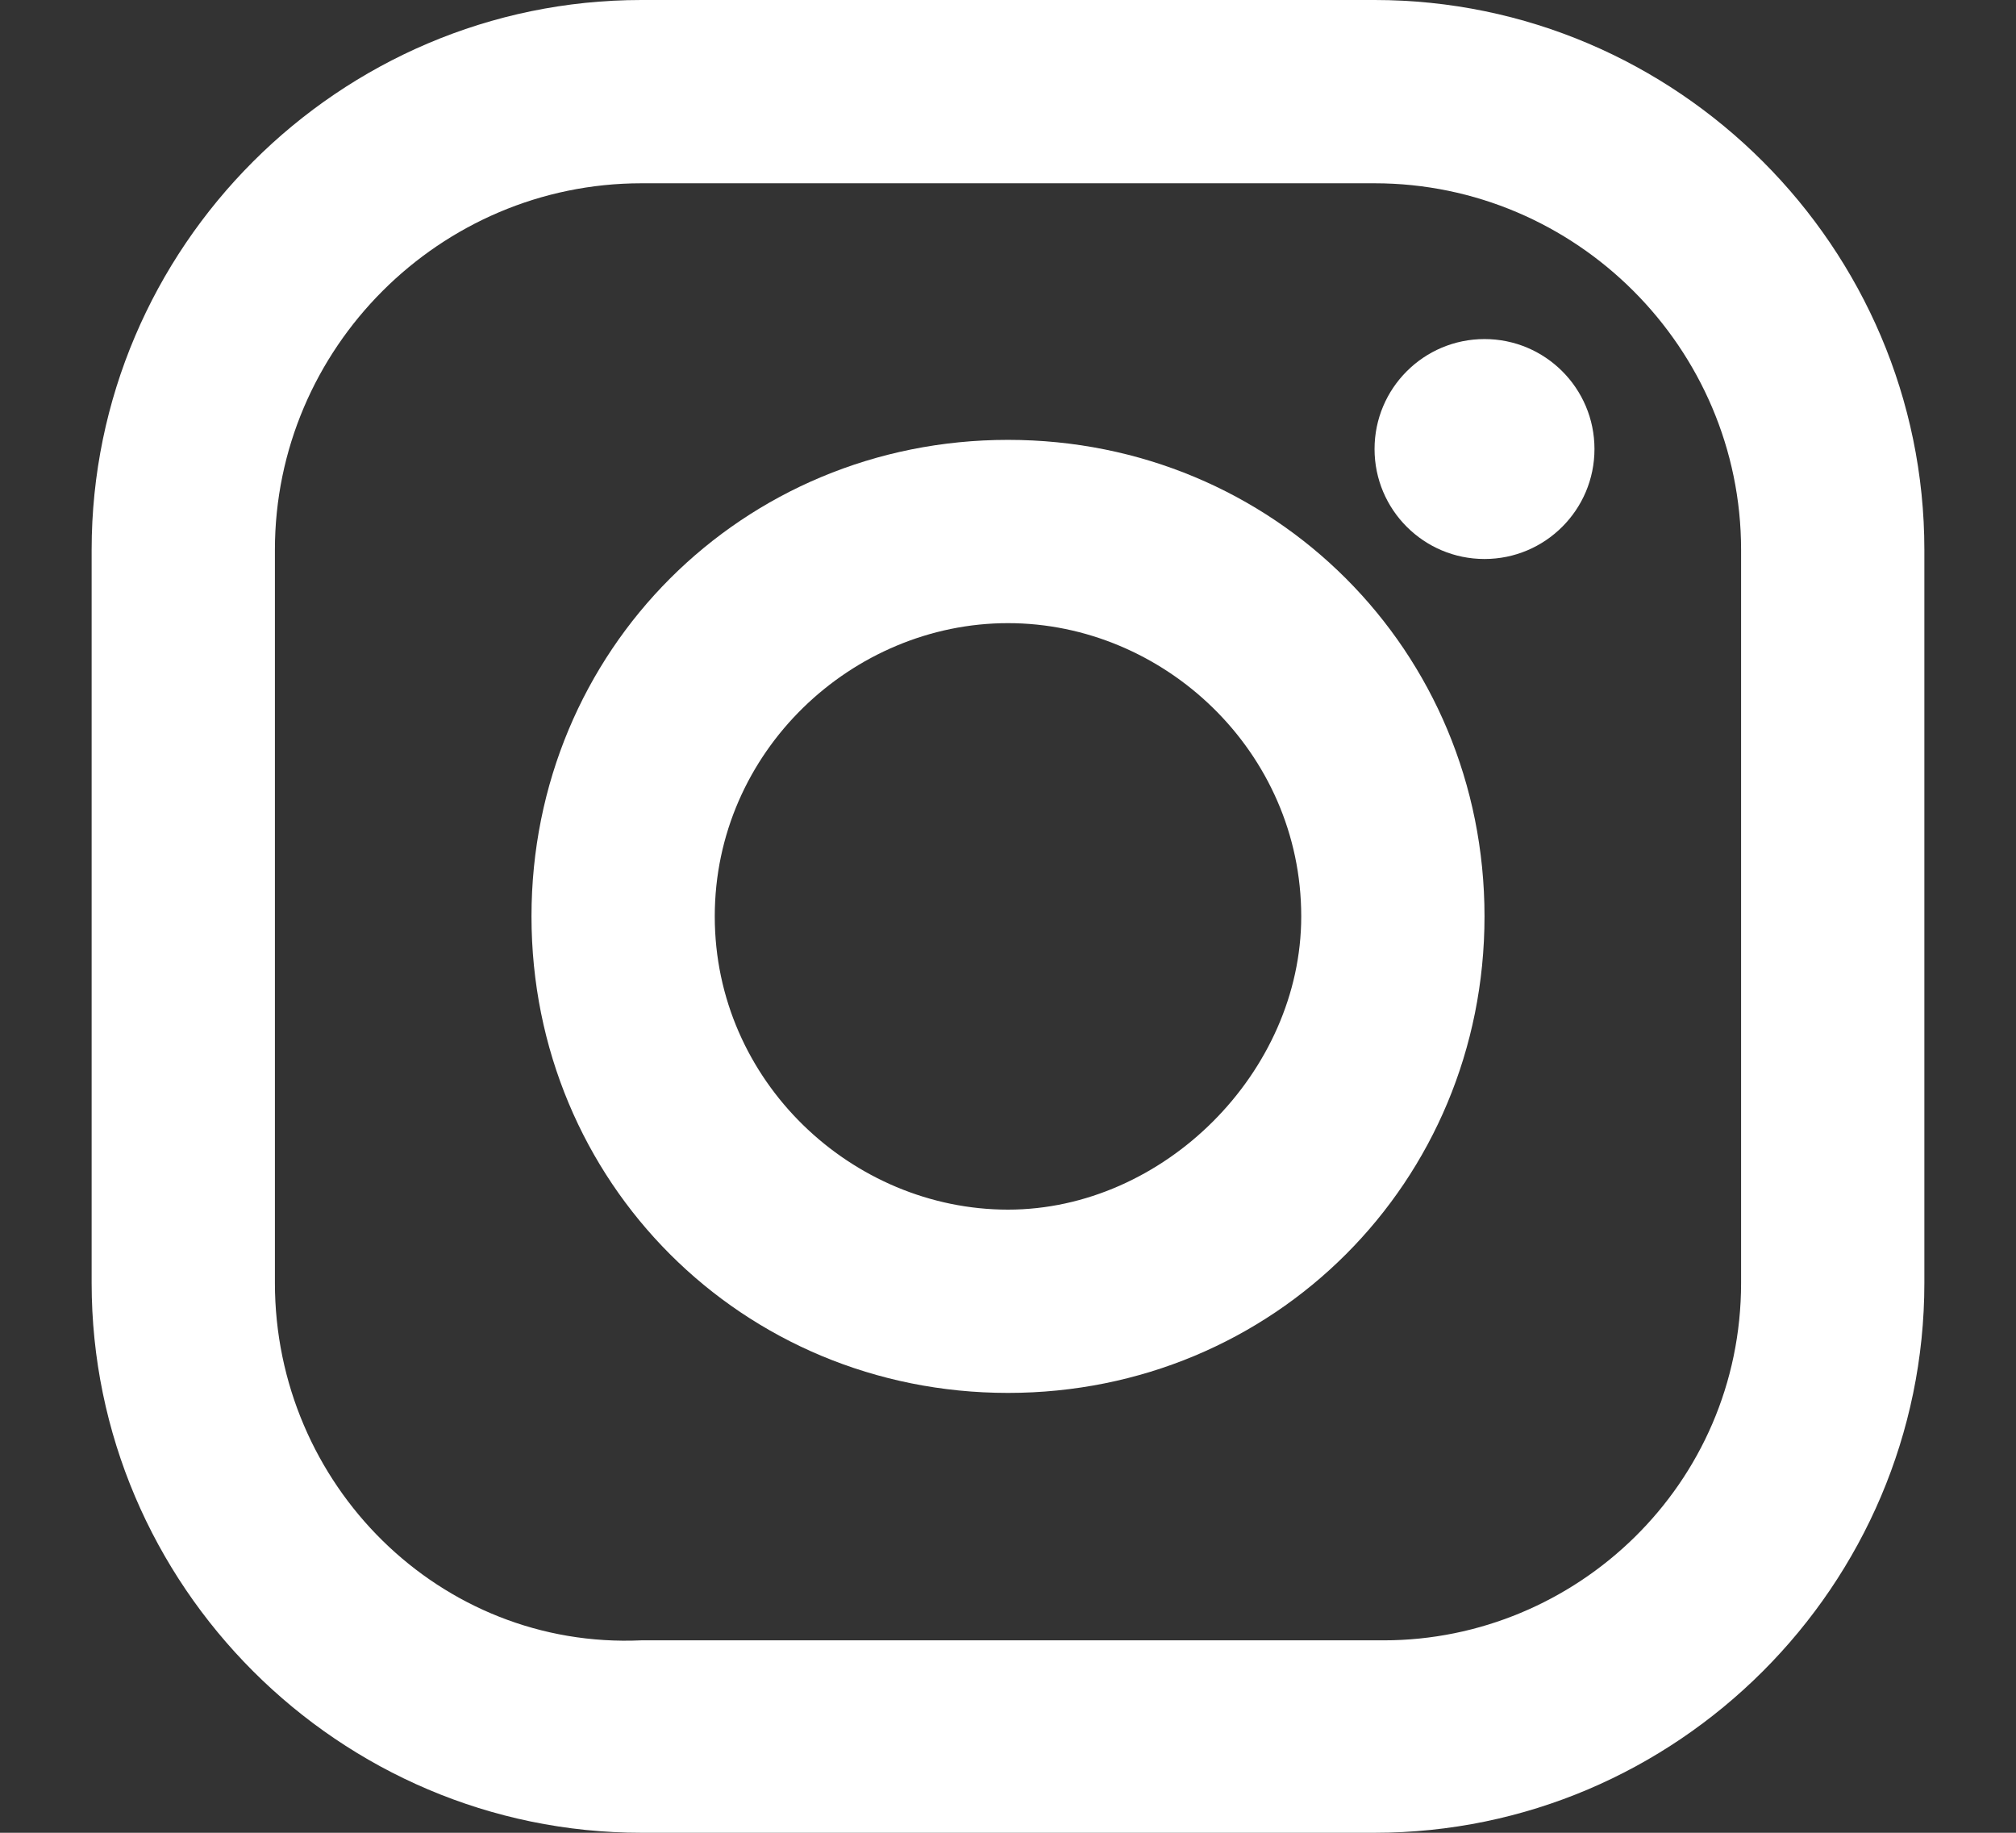 <?xml version="1.0" encoding="utf-8"?>
<!-- Generator: Adobe Illustrator 26.3.1, SVG Export Plug-In . SVG Version: 6.00 Build 0)  -->
<svg version="1.1" id="Layer_1" xmlns="http://www.w3.org/2000/svg" xmlns:xlink="http://www.w3.org/1999/xlink" x="0px" y="0px"
	 viewBox="0 0 22 20" style="enable-background:new 0 0 22 20;" xml:space="preserve">
<rect x="0" y="0" width="22" height="20" fill="#333333" stroke="none"/>
<style type="text/css">
	.st0{fill:#FFFFFF;}
</style>
<g id="XMLID_13_">
	<path id="XMLID_17_" class="st0" d="M15,0H7C3.7,0,1,2.7,1,6V14c0,3.3,2.7,6,6,6H15c3.3,0,6-2.7,6-6V6C21,2.7,18.3,0,15,0z M19,14
		c0,2.2-1.8,3.9-3.9,3.9H7C4.8,18,3,16.2,3,14V6C3,3.8,4.8,2,7,2H15C17.2,2,19,3.8,19,6V14L19,14z"/>
	<path id="XMLID_81_" class="st0" d="M11,4.8c-2.9,0-5.2,2.3-5.2,5.2s2.3,5.2,5.2,5.2s5.2-2.3,5.2-5.2S13.9,4.8,11,4.8z M11,13.2
		c-1.7,0-3.2-1.4-3.2-3.2S9.3,6.8,11,6.8c1.7,0,3.2,1.4,3.2,3.2C14.2,11.7,12.7,13.2,11,13.2z"/>
	<circle id="XMLID_83_" class="st0" cx="16.2" cy="4.9" r="1.2"/>
</g>
</svg>
